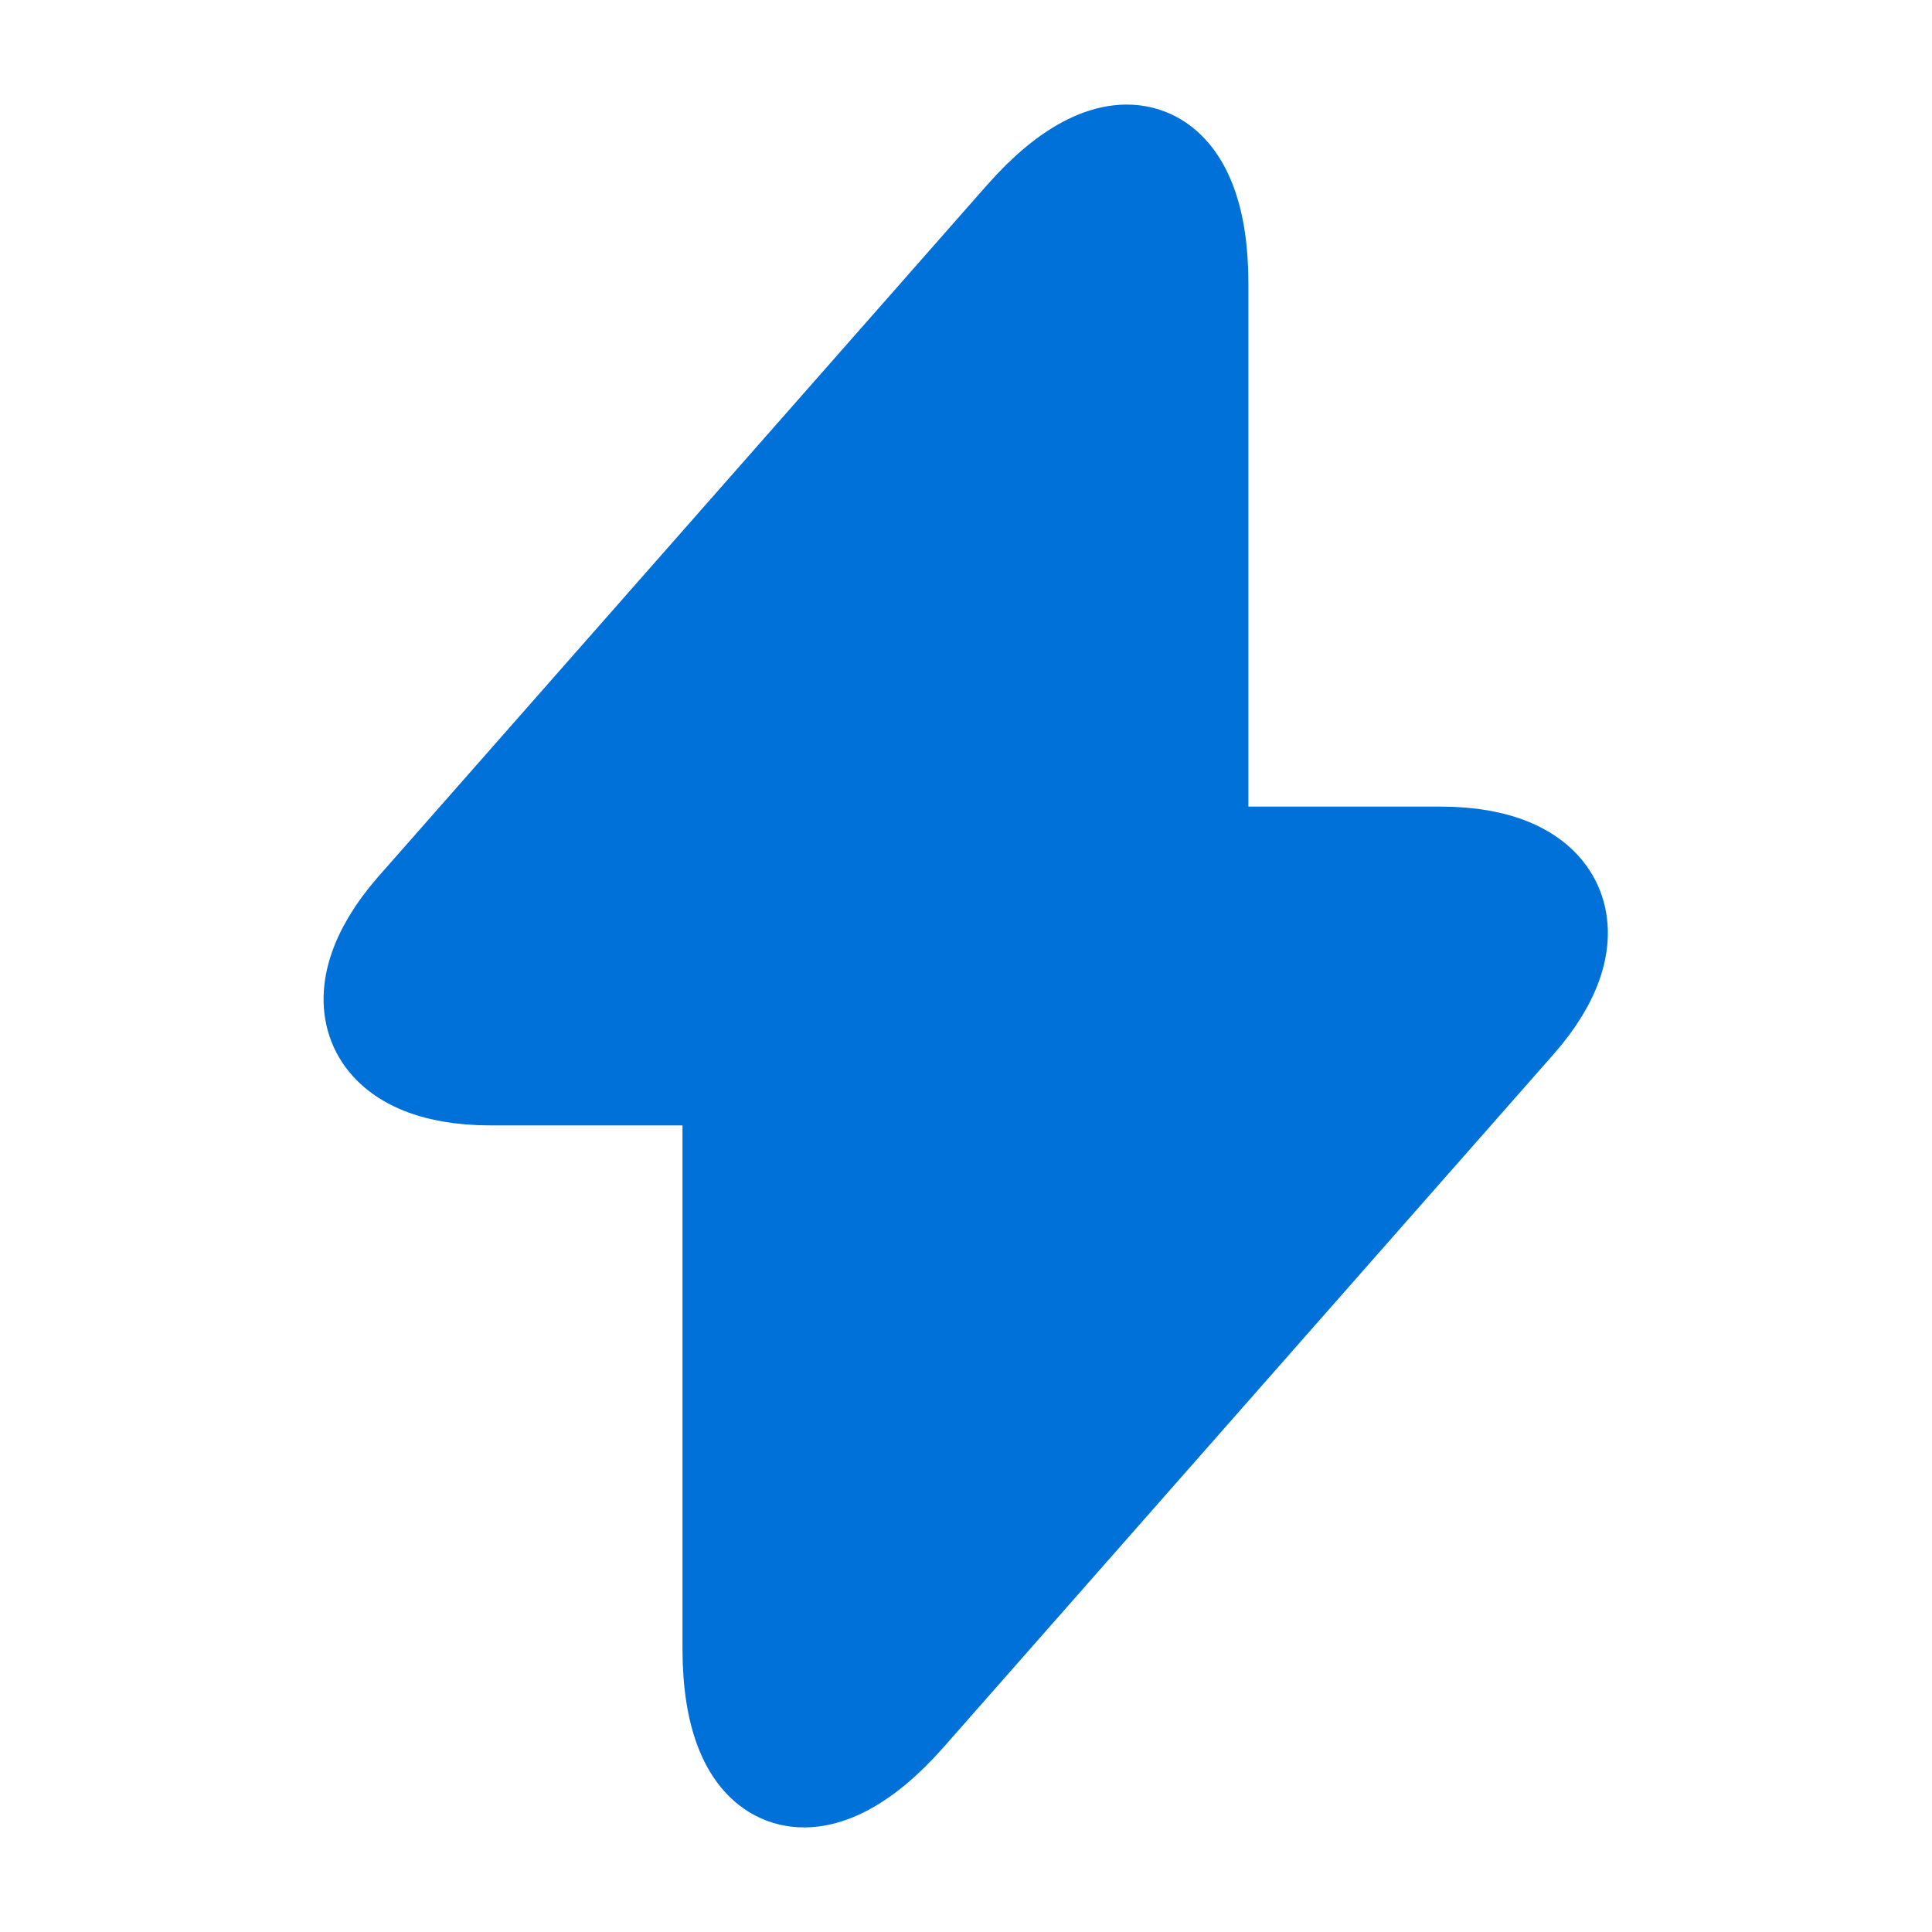 <?xml version="1.0" encoding="UTF-8"?> <svg xmlns="http://www.w3.org/2000/svg" width="24" height="24" viewBox="0 0 24 24" fill="none"><path d="M6.088 13.28H9.178V20.48C9.178 22.16 10.088 22.5 11.198 21.24L18.768 12.64C19.698 11.59 19.308 10.72 17.898 10.72H14.808V3.52C14.808 1.84 13.898 1.5 12.788 2.76L5.218 11.36C4.298 12.42 4.688 13.28 6.088 13.28Z" fill="#0071D8" stroke="#0071D8" stroke-width="1.4" stroke-miterlimit="10" stroke-linecap="round" stroke-linejoin="round"></path></svg> 